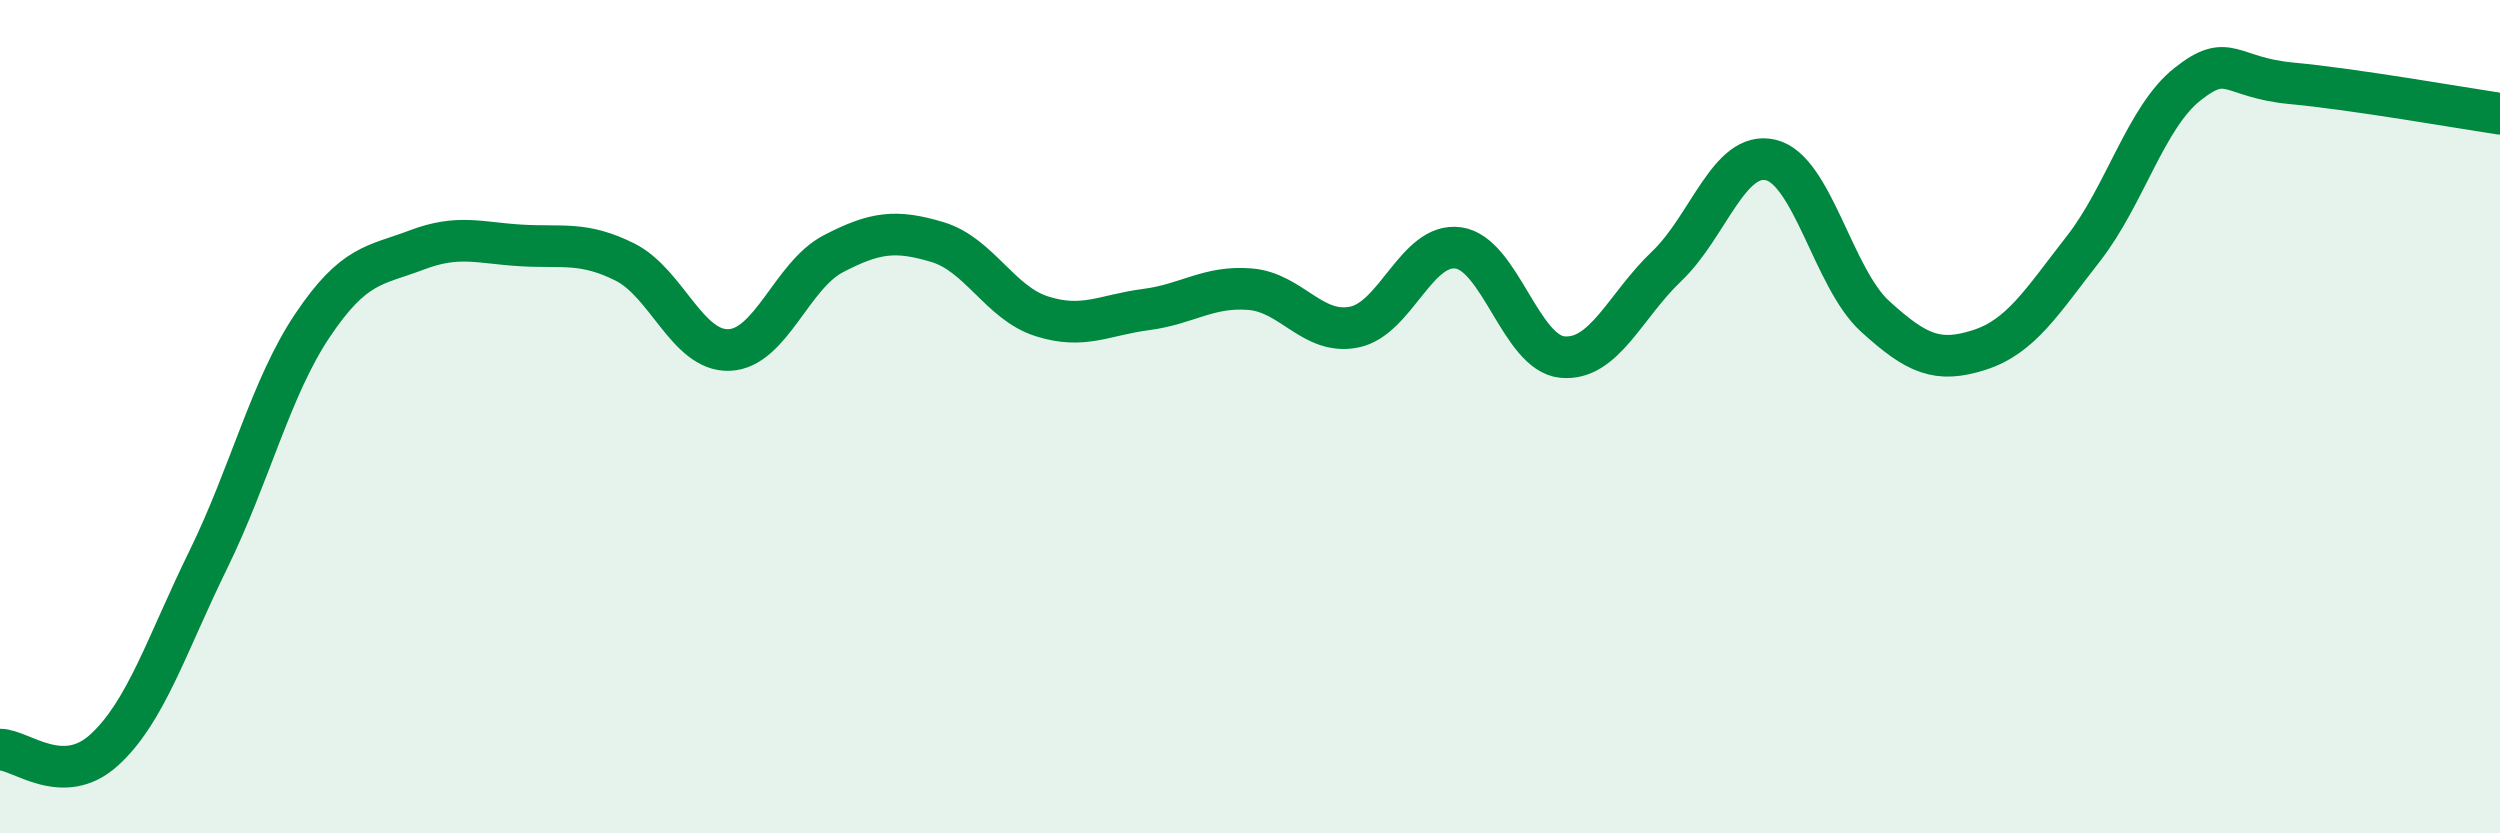 
    <svg width="60" height="20" viewBox="0 0 60 20" xmlns="http://www.w3.org/2000/svg">
      <path
        d="M 0,17.99 C 0.5,17.99 1.5,18.91 2.5,18 C 3.5,17.09 4,15.47 5,13.43 C 6,11.39 6.5,9.3 7.5,7.81 C 8.5,6.32 9,6.38 10,6 C 11,5.62 11.5,5.83 12.5,5.89 C 13.5,5.95 14,5.79 15,6.29 C 16,6.79 16.5,8.44 17.5,8.4 C 18.5,8.36 19,6.61 20,6.09 C 21,5.57 21.5,5.51 22.5,5.81 C 23.5,6.11 24,7.27 25,7.59 C 26,7.91 26.5,7.56 27.5,7.43 C 28.5,7.3 29,6.86 30,6.94 C 31,7.02 31.5,8.05 32.5,7.85 C 33.5,7.65 34,5.81 35,5.95 C 36,6.09 36.5,8.48 37.5,8.57 C 38.5,8.66 39,7.34 40,6.39 C 41,5.44 41.5,3.6 42.5,3.84 C 43.5,4.08 44,6.68 45,7.59 C 46,8.5 46.5,8.72 47.5,8.4 C 48.5,8.08 49,7.25 50,5.97 C 51,4.69 51.5,2.81 52.5,2.02 C 53.5,1.23 53.5,1.86 55,2 C 56.5,2.14 59,2.58 60,2.73L60 20L0 20Z"
        fill="#008740"
        opacity="0.1"
        stroke-linecap="round"
        stroke-linejoin="round"
      />
      <path
        d="M 0,17.99 C 0.5,17.99 1.5,18.91 2.5,18 C 3.5,17.09 4,15.47 5,13.43 C 6,11.39 6.5,9.3 7.5,7.81 C 8.5,6.32 9,6.38 10,6 C 11,5.62 11.5,5.83 12.5,5.89 C 13.5,5.95 14,5.79 15,6.29 C 16,6.79 16.5,8.44 17.5,8.4 C 18.5,8.36 19,6.61 20,6.09 C 21,5.57 21.5,5.51 22.5,5.81 C 23.5,6.11 24,7.27 25,7.59 C 26,7.91 26.5,7.56 27.5,7.43 C 28.5,7.3 29,6.86 30,6.94 C 31,7.02 31.5,8.05 32.5,7.85 C 33.5,7.65 34,5.81 35,5.95 C 36,6.09 36.5,8.48 37.5,8.57 C 38.5,8.66 39,7.34 40,6.39 C 41,5.44 41.5,3.6 42.5,3.84 C 43.5,4.08 44,6.68 45,7.59 C 46,8.5 46.5,8.72 47.5,8.4 C 48.5,8.08 49,7.25 50,5.97 C 51,4.69 51.5,2.81 52.5,2.02 C 53.5,1.23 53.5,1.86 55,2 C 56.5,2.14 59,2.58 60,2.73"
        stroke="#008740"
        stroke-width="1"
        fill="none"
        stroke-linecap="round"
        stroke-linejoin="round"
      />
    </svg>
  